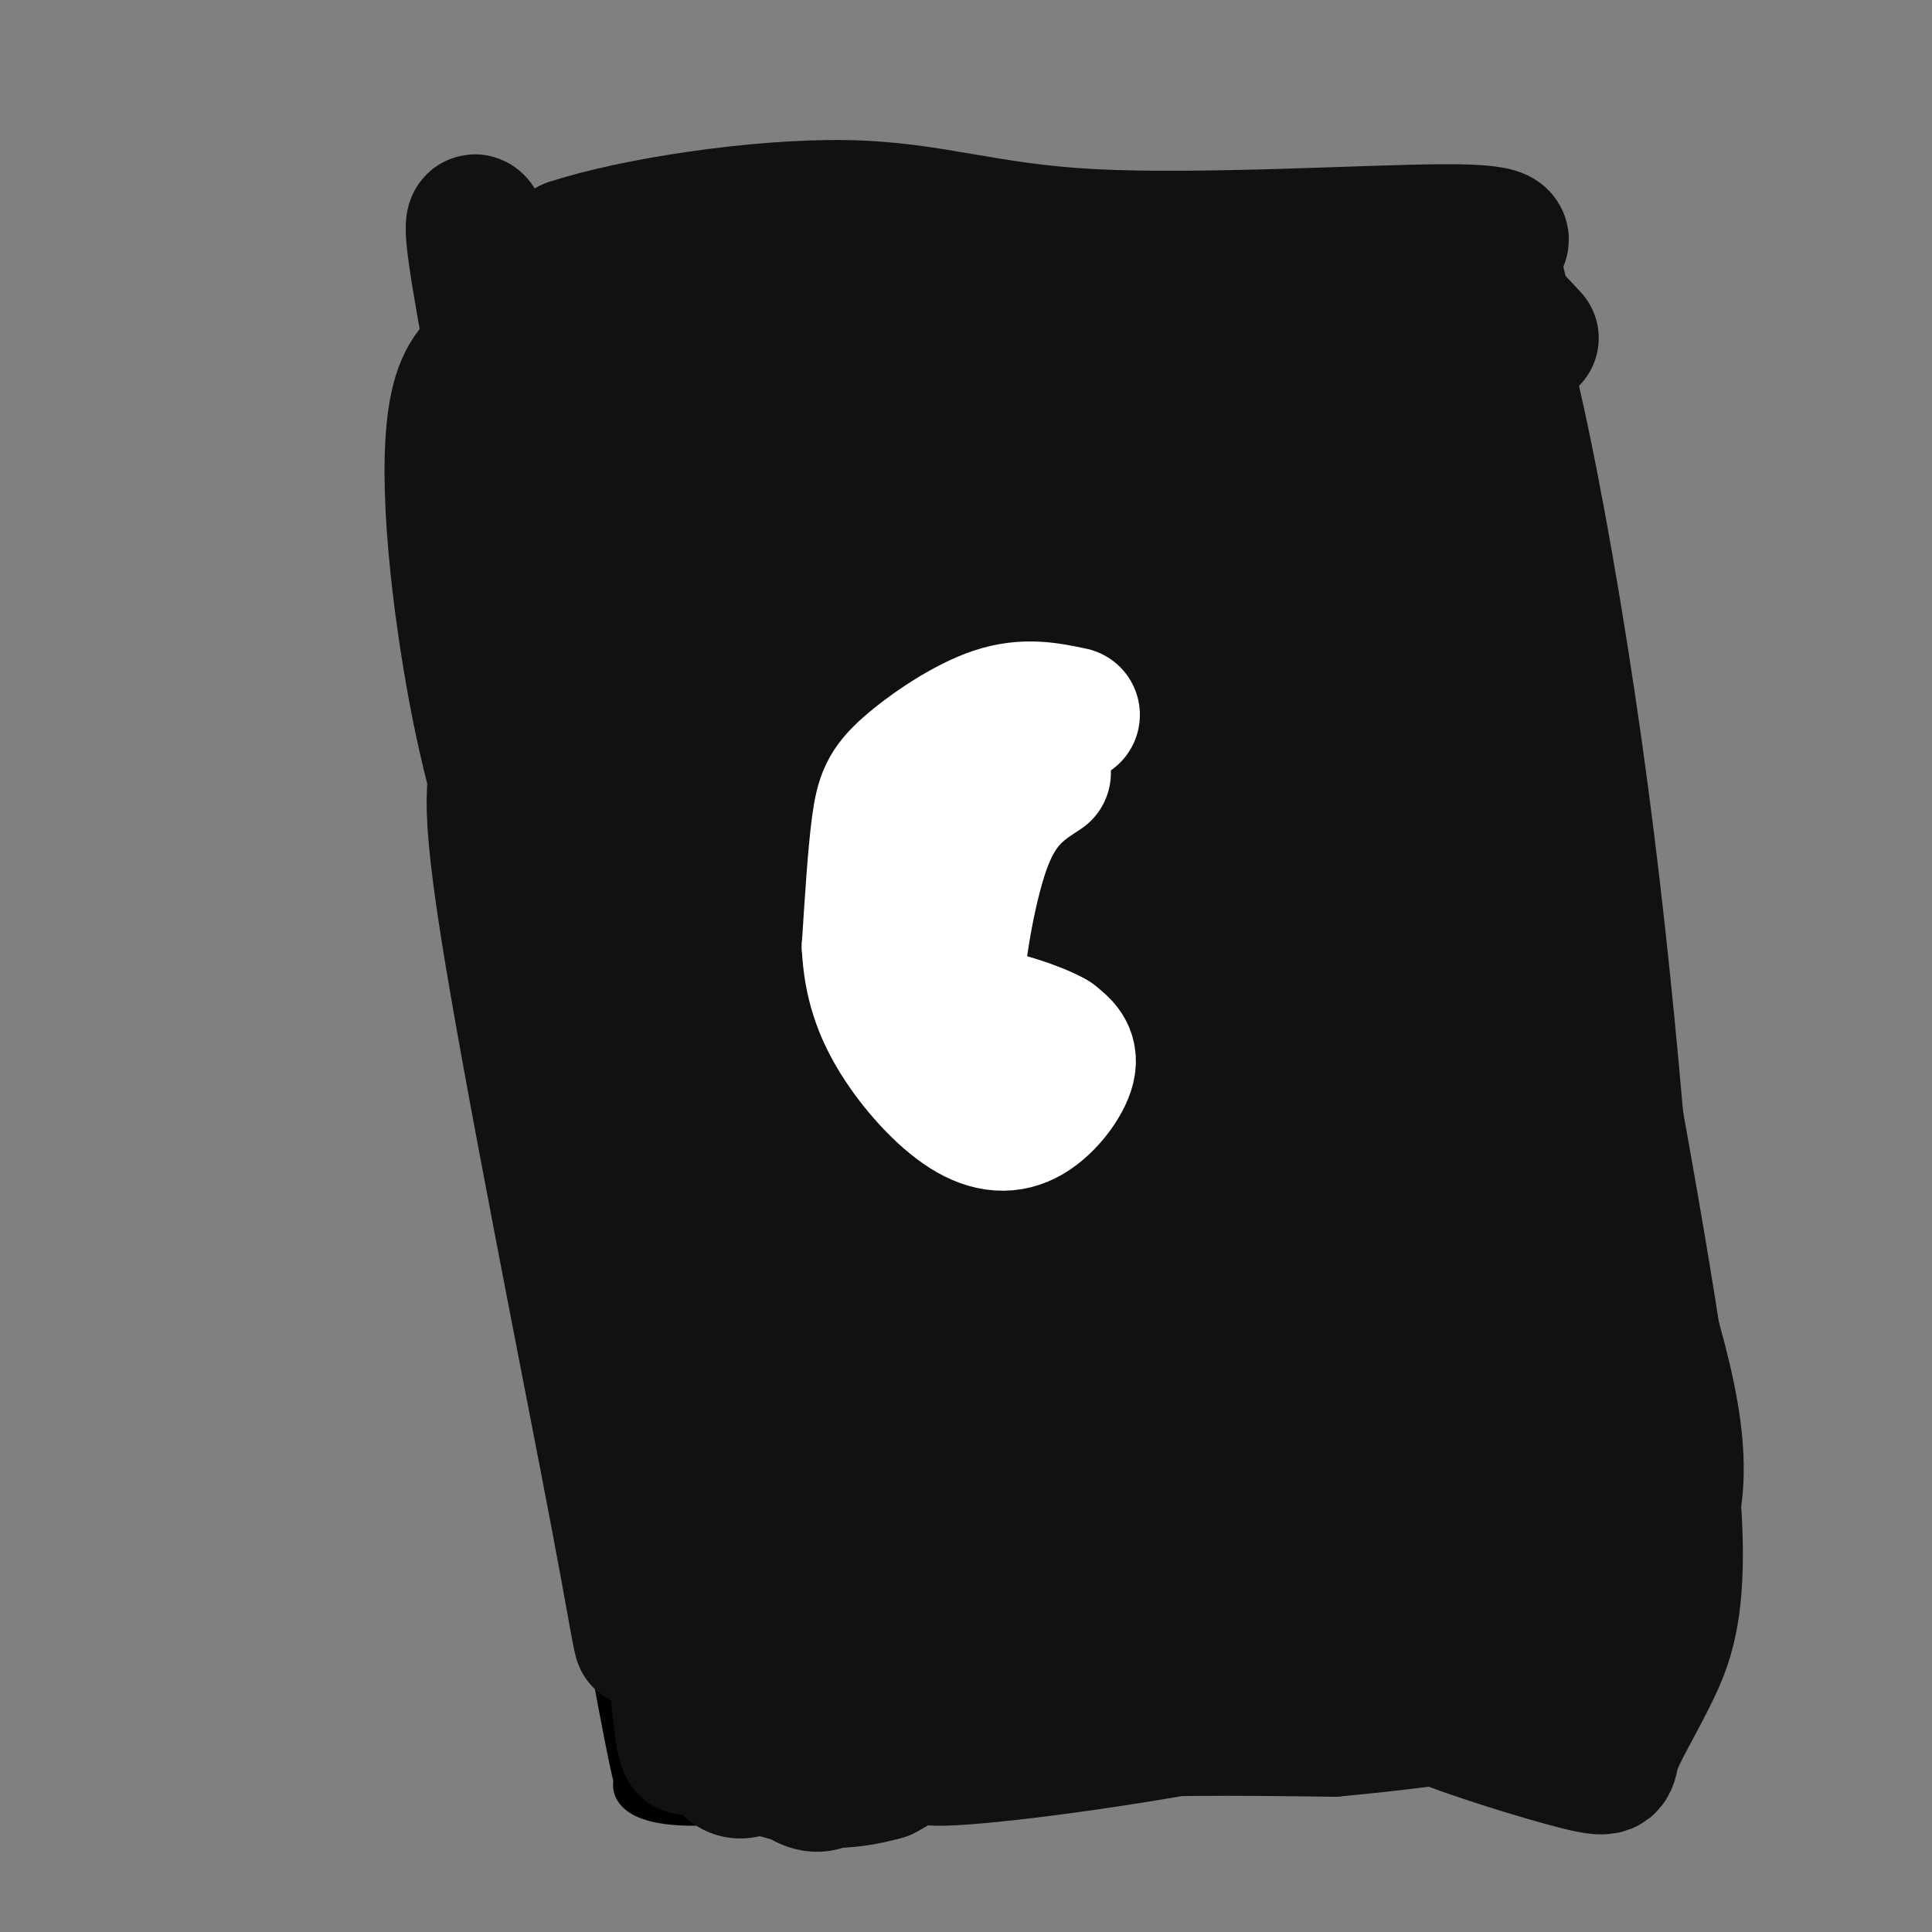 <svg viewBox='0 0 400 400' version='1.1' xmlns='http://www.w3.org/2000/svg' xmlns:xlink='http://www.w3.org/1999/xlink'><rect x="0" y="0" width="400" height="400" fill="#808080" stroke="none"/><g fill='none' stroke='#000000' stroke-width='6' stroke-linecap='round' stroke-linejoin='round'><path d='M316,66c-36.378,-2.889 -72.756,-5.778 -106,-6c-33.244,-0.222 -63.356,2.222 -83,5c-19.644,2.778 -28.822,5.889 -38,9'/><path d='M89,74c-4.844,20.644 2.044,67.756 10,117c7.956,49.244 16.978,100.622 26,152'/><path d='M125,343c5.214,28.917 5.250,25.208 5,26c-0.250,0.792 -0.786,6.083 14,6c14.786,-0.083 44.893,-5.542 75,-11'/><path d='M219,364c30.000,-2.095 67.500,-1.833 84,-2c16.500,-0.167 12.000,-0.762 14,-4c2.000,-3.238 10.500,-9.119 19,-15'/><path d='M336,343c4.600,-2.422 6.600,-0.978 4,-31c-2.600,-30.022 -9.800,-91.511 -17,-153'/><path d='M323,159c-2.022,-34.467 1.422,-44.133 1,-55c-0.422,-10.867 -4.711,-22.933 -9,-35'/><path d='M315,69c-1.833,-6.167 -1.917,-4.083 -2,-2'/></g>
<g fill='none' stroke='#111111' stroke-width='6' stroke-linecap='round' stroke-linejoin='round'><path d='M154,367c7.089,1.156 14.178,2.311 45,0c30.822,-2.311 85.378,-8.089 111,-14c25.622,-5.911 22.311,-11.956 19,-18'/><path d='M329,335c1.893,-13.440 -2.875,-38.042 -9,-63c-6.125,-24.958 -13.607,-50.274 -18,-79c-4.393,-28.726 -5.696,-60.863 -7,-93'/><path d='M295,100c-0.807,-14.397 0.674,-3.888 0,-3c-0.674,0.888 -3.505,-7.845 -2,7c1.505,14.845 7.346,53.270 10,89c2.654,35.730 2.122,68.767 2,85c-0.122,16.233 0.166,15.662 -2,21c-2.166,5.338 -6.787,16.585 -10,20c-3.213,3.415 -5.019,-1.004 -8,-3c-2.981,-1.996 -7.137,-1.570 -21,-25c-13.863,-23.430 -37.431,-70.715 -61,-118'/><path d='M203,173c-13.031,-24.027 -15.107,-25.095 -17,-26c-1.893,-0.905 -3.603,-1.647 -9,2c-5.397,3.647 -14.480,11.681 -20,24c-5.520,12.319 -7.477,28.921 -10,30c-2.523,1.079 -5.613,-13.366 -4,35c1.613,48.366 7.927,159.541 5,130c-2.927,-29.541 -15.096,-199.800 -20,-273c-4.904,-73.200 -2.544,-49.343 2,-28c4.544,21.343 11.272,40.171 18,59'/><path d='M148,126c14.656,42.673 42.297,119.854 56,154c13.703,34.146 13.470,25.255 14,23c0.530,-2.255 1.825,2.124 4,0c2.175,-2.124 5.230,-10.752 6,-26c0.770,-15.248 -0.746,-37.116 -5,-57c-4.254,-19.884 -11.247,-37.784 -18,-51c-6.753,-13.216 -13.266,-21.748 -17,-25c-3.734,-3.252 -4.688,-1.223 -7,0c-2.312,1.223 -5.982,1.641 -11,9c-5.018,7.359 -11.383,21.661 -15,36c-3.617,14.339 -4.485,28.716 -4,40c0.485,11.284 2.325,19.475 5,28c2.675,8.525 6.187,17.382 10,25c3.813,7.618 7.926,13.996 13,20c5.074,6.004 11.107,11.635 18,16c6.893,4.365 14.645,7.465 20,9c5.355,1.535 8.312,1.504 12,-1c3.688,-2.504 8.108,-7.482 11,-14c2.892,-6.518 4.255,-14.577 4,-25c-0.255,-10.423 -2.127,-23.212 -4,-36'/><path d='M240,251c-2.336,-11.477 -6.177,-22.170 -10,-31c-3.823,-8.830 -7.629,-15.796 -11,-20c-3.371,-4.204 -6.308,-5.647 -9,-6c-2.692,-0.353 -5.141,0.385 -9,3c-3.859,2.615 -9.129,7.107 -14,13c-4.871,5.893 -9.342,13.188 -13,21c-3.658,7.812 -6.504,16.140 -8,24c-1.496,7.860 -1.641,15.250 -1,22c0.641,6.750 2.068,12.858 5,19c2.932,6.142 7.368,12.317 13,18c5.632,5.683 12.458,10.874 18,13c5.542,2.126 9.800,1.188 13,1c3.200,-0.188 5.343,0.375 6,-5c0.657,-5.375 -0.171,-16.687 -1,-28'/></g>
<g fill='none' stroke='#111111' stroke-width='28' stroke-linecap='round' stroke-linejoin='round'><path d='M243,293c0.418,-22.620 0.836,-45.240 2,-56c1.164,-10.760 3.075,-9.660 -5,-38c-8.075,-28.340 -26.135,-86.121 -35,-107c-8.865,-20.879 -8.533,-4.857 -12,3c-3.467,7.857 -10.731,7.550 -17,11c-6.269,3.450 -11.542,10.656 -16,17c-4.458,6.344 -8.100,11.824 -11,18c-2.900,6.176 -5.057,13.047 -6,21c-0.943,7.953 -0.671,16.989 1,27c1.671,10.011 4.740,20.996 9,32c4.260,11.004 9.710,22.028 16,32c6.290,9.972 13.420,18.891 21,27c7.580,8.109 15.610,15.407 23,21c7.390,5.593 14.140,9.480 21,12c6.860,2.520 13.830,3.674 20,3c6.170,-0.674 11.539,-3.177 18,-8c6.461,-4.823 14.013,-11.965 19,-20c4.987,-8.035 7.407,-16.962 9,-26c1.593,-9.038 2.357,-18.187 1,-30c-1.357,-11.813 -4.836,-26.290 -10,-40c-5.164,-13.710 -12.013,-26.654 -21,-39c-8.987,-12.346 -20.112,-24.093 -30,-34c-9.888,-9.907 -18.539,-17.973 -26,-23c-7.461,-5.027 -13.730,-7.013 -20,-9'/><path d='M194,87c-8.067,-0.744 -18.236,1.895 -25,3c-6.764,1.105 -10.124,0.676 -16,14c-5.876,13.324 -14.269,40.402 -17,59c-2.731,18.598 0.198,28.716 3,41c2.802,12.284 5.477,26.735 10,40c4.523,13.265 10.895,25.346 18,36c7.105,10.654 14.943,19.881 23,27c8.057,7.119 16.333,12.129 25,16c8.667,3.871 17.725,6.604 27,7c9.275,0.396 18.766,-1.545 29,-8c10.234,-6.455 21.210,-17.424 29,-29c7.790,-11.576 12.393,-23.759 15,-35c2.607,-11.241 3.219,-21.538 3,-33c-0.219,-11.462 -1.268,-24.087 -5,-37c-3.732,-12.913 -10.148,-26.115 -17,-37c-6.852,-10.885 -14.138,-19.454 -23,-28c-8.862,-8.546 -19.298,-17.069 -29,-23c-9.702,-5.931 -18.671,-9.272 -25,-11c-6.329,-1.728 -10.018,-1.845 -16,-1c-5.982,0.845 -14.256,2.651 -22,6c-7.744,3.349 -14.956,8.241 -22,15c-7.044,6.759 -13.919,15.387 -19,23c-5.081,7.613 -8.370,14.212 -11,21c-2.630,6.788 -4.603,13.765 -5,21c-0.397,7.235 0.783,14.729 5,24c4.217,9.271 11.470,20.320 20,29c8.530,8.680 18.335,14.991 30,21c11.665,6.009 25.190,11.717 39,15c13.810,3.283 27.905,4.142 42,5'/><path d='M260,268c18.737,-8.202 44.580,-31.206 56,-46c11.420,-14.794 8.416,-21.378 7,-32c-1.416,-10.622 -1.244,-25.283 -5,-39c-3.756,-13.717 -11.439,-26.491 -17,-34c-5.561,-7.509 -8.998,-9.752 -14,-13c-5.002,-3.248 -11.569,-7.500 -20,-10c-8.431,-2.500 -18.726,-3.248 -26,-4c-7.274,-0.752 -11.526,-1.508 -27,3c-15.474,4.508 -42.171,14.280 -62,24c-19.829,9.720 -32.791,19.387 -38,24c-5.209,4.613 -2.664,4.171 4,7c6.664,2.829 17.447,8.928 32,14c14.553,5.072 32.876,9.117 53,9c20.124,-0.117 42.048,-4.396 57,-9c14.952,-4.604 22.931,-9.534 30,-15c7.069,-5.466 13.226,-11.470 18,-18c4.774,-6.530 8.163,-13.587 6,-20c-2.163,-6.413 -9.879,-12.183 -28,-20c-18.121,-7.817 -46.648,-17.682 -60,-22c-13.352,-4.318 -11.529,-3.091 -21,0c-9.471,3.091 -30.235,8.045 -51,13'/><path d='M154,80c-14.092,3.987 -23.823,7.455 -26,10c-2.177,2.545 3.201,4.167 14,7c10.799,2.833 27.018,6.878 45,8c17.982,1.122 37.725,-0.680 53,-4c15.275,-3.320 26.082,-8.158 38,-14c11.918,-5.842 24.948,-12.687 14,-14c-10.948,-1.313 -45.873,2.905 -84,9c-38.127,6.095 -79.457,14.068 -76,20c3.457,5.932 51.700,9.824 76,12c24.300,2.176 24.658,2.635 38,0c13.342,-2.635 39.669,-8.363 53,-13c13.331,-4.637 13.666,-8.182 13,-10c-0.666,-1.818 -2.333,-1.909 -4,-2'/><path d='M308,89c-4.650,-1.759 -14.274,-5.158 -38,-5c-23.726,0.158 -61.555,3.871 -67,6c-5.445,2.129 21.492,2.674 36,2c14.508,-0.674 16.586,-2.568 20,-3c3.414,-0.432 8.165,0.599 14,-6c5.835,-6.599 12.754,-20.826 17,-21c4.246,-0.174 5.818,13.706 5,40c-0.818,26.294 -4.028,65.002 -5,87c-0.972,21.998 0.294,27.285 2,34c1.706,6.715 3.853,14.857 6,23'/><path d='M298,246c2.880,3.293 7.081,0.027 7,-43c-0.081,-43.027 -4.445,-125.815 -1,-140c3.445,-14.185 14.699,40.233 22,92c7.301,51.767 10.651,100.884 14,150'/><path d='M340,305c1.744,26.094 -0.894,16.329 0,13c0.894,-3.329 5.322,-0.222 -4,2c-9.322,2.222 -32.394,3.560 -49,5c-16.606,1.440 -26.744,2.983 -43,10c-16.256,7.017 -38.628,19.509 -61,32'/><path d='M183,367c-14.810,4.214 -21.333,-1.250 -26,-1c-4.667,0.250 -7.476,6.214 -13,-24c-5.524,-30.214 -13.762,-96.607 -22,-163'/><path d='M122,179c-10.081,-58.495 -24.284,-123.232 -24,-132c0.284,-8.768 15.056,38.433 25,112c9.944,73.567 15.062,173.499 18,197c2.938,23.501 3.697,-29.428 2,-66c-1.697,-36.572 -5.848,-56.786 -10,-77'/><path d='M133,213c-6.758,-29.197 -18.654,-63.689 -24,-73c-5.346,-9.311 -4.142,6.561 -5,14c-0.858,7.439 -3.777,6.446 1,37c4.777,30.554 17.250,92.655 23,123c5.750,30.345 4.778,28.935 5,20c0.222,-8.935 1.637,-25.395 -4,-70c-5.637,-44.605 -18.325,-117.355 -15,-113c3.325,4.355 22.664,85.816 32,129c9.336,43.184 8.668,48.092 8,53'/><path d='M154,333c2.906,2.163 6.170,-18.930 5,-57c-1.170,-38.070 -6.776,-93.117 -4,-74c2.776,19.117 13.932,112.398 20,146c6.068,33.602 7.047,7.524 11,-6c3.953,-13.524 10.879,-14.494 16,-21c5.121,-6.506 8.436,-18.547 10,-28c1.564,-9.453 1.377,-16.316 0,-28c-1.377,-11.684 -3.944,-28.188 -9,-33c-5.056,-4.812 -12.602,2.070 -20,10c-7.398,7.930 -14.649,16.910 -20,26c-5.351,9.090 -8.802,18.292 -11,26c-2.198,7.708 -3.142,13.924 -1,19c2.142,5.076 7.369,9.012 14,13c6.631,3.988 14.664,8.028 23,10c8.336,1.972 16.975,1.877 23,1c6.025,-0.877 9.436,-2.536 14,-9c4.564,-6.464 10.282,-17.732 16,-29'/><path d='M241,299c5.821,-21.860 12.374,-62.012 14,-84c1.626,-21.988 -1.676,-25.814 -4,-31c-2.324,-5.186 -3.669,-11.732 -6,-15c-2.331,-3.268 -5.647,-3.260 -10,-3c-4.353,0.260 -9.741,0.770 -17,3c-7.259,2.230 -16.388,6.180 -25,12c-8.612,5.820 -16.708,13.511 -22,22c-5.292,8.489 -7.779,17.778 -8,28c-0.221,10.222 1.823,21.378 6,33c4.177,11.622 10.487,23.709 18,34c7.513,10.291 16.231,18.786 24,23c7.769,4.214 14.591,4.148 19,4c4.409,-0.148 6.406,-0.376 10,-5c3.594,-4.624 8.786,-13.643 12,-26c3.214,-12.357 4.450,-28.052 5,-42c0.550,-13.948 0.414,-26.149 -2,-38c-2.414,-11.851 -7.108,-23.352 -11,-32c-3.892,-8.648 -6.984,-14.444 -11,-18c-4.016,-3.556 -8.956,-4.874 -14,-6c-5.044,-1.126 -10.192,-2.062 -17,0c-6.808,2.062 -15.275,7.121 -22,12c-6.725,4.879 -11.708,9.579 -15,15c-3.292,5.421 -4.893,11.564 -4,20c0.893,8.436 4.280,19.164 10,29c5.720,9.836 13.773,18.779 23,26c9.227,7.221 19.628,12.719 29,15c9.372,2.281 17.716,1.345 23,-1c5.284,-2.345 7.510,-6.099 9,-15c1.490,-8.901 2.245,-22.951 3,-37'/><path d='M258,222c-3.761,-23.289 -14.665,-63.013 -21,-81c-6.335,-17.987 -8.101,-14.238 -12,-14c-3.899,0.238 -9.933,-3.033 -13,-4c-3.067,-0.967 -3.169,0.372 -7,3c-3.831,2.628 -11.392,6.545 -17,11c-5.608,4.455 -9.263,9.448 -12,15c-2.737,5.552 -4.554,11.664 -5,18c-0.446,6.336 0.480,12.896 6,21c5.520,8.104 15.634,17.751 26,26c10.366,8.249 20.984,15.100 30,19c9.016,3.900 16.429,4.850 21,5c4.571,0.150 6.300,-0.500 8,-3c1.700,-2.500 3.371,-6.850 4,-16c0.629,-9.150 0.217,-23.101 -2,-36c-2.217,-12.899 -6.240,-24.748 -11,-35c-4.760,-10.252 -10.257,-18.907 -15,-25c-4.743,-6.093 -8.734,-9.622 -14,-12c-5.266,-2.378 -11.809,-3.604 -17,-5c-5.191,-1.396 -9.029,-2.962 -19,3c-9.971,5.962 -26.073,19.452 -35,31c-8.927,11.548 -10.678,21.155 1,45c11.678,23.845 36.783,61.927 54,82c17.217,20.073 26.544,22.138 31,23c4.456,0.862 4.040,0.520 5,-1c0.960,-1.520 3.297,-4.217 4,-12c0.703,-7.783 -0.228,-20.652 -3,-35c-2.772,-14.348 -7.386,-30.174 -12,-46'/><path d='M233,199c-5.750,-16.896 -14.125,-36.137 -25,-42c-10.875,-5.863 -24.250,1.650 -29,7c-4.750,5.350 -0.875,8.536 1,14c1.875,5.464 1.750,13.208 13,29c11.250,15.792 33.876,39.634 45,52c11.124,12.366 10.747,13.255 10,7c-0.747,-6.255 -1.864,-19.655 -4,-30c-2.136,-10.345 -5.292,-17.634 -14,-33c-8.708,-15.366 -22.969,-38.810 -30,-48c-7.031,-9.190 -6.834,-4.125 -8,-2c-1.166,2.125 -3.696,1.310 -6,6c-2.304,4.690 -4.383,14.885 1,28c5.383,13.115 18.229,29.148 26,38c7.771,8.852 10.469,10.521 13,11c2.531,0.479 4.895,-0.232 7,1c2.105,1.232 3.951,4.409 2,-4c-1.951,-8.409 -7.700,-28.402 -16,-45c-8.300,-16.598 -19.150,-29.799 -30,-43'/><path d='M189,145c-7.972,-8.576 -12.903,-8.517 -18,-4c-5.097,4.517 -10.361,13.491 -9,29c1.361,15.509 9.346,37.552 15,50c5.654,12.448 8.977,15.302 13,19c4.023,3.698 8.745,8.242 13,11c4.255,2.758 8.043,3.731 11,2c2.957,-1.731 5.083,-6.166 7,-12c1.917,-5.834 3.624,-13.066 2,-29c-1.624,-15.934 -6.580,-40.571 -12,-59c-5.420,-18.429 -11.303,-30.649 -15,-35c-3.697,-4.351 -5.208,-0.831 -7,2c-1.792,2.831 -3.864,4.973 -6,20c-2.136,15.027 -4.335,42.938 -2,66c2.335,23.062 9.203,41.276 14,51c4.797,9.724 7.524,10.959 10,14c2.476,3.041 4.702,7.887 12,4c7.298,-3.887 19.667,-16.506 26,-33c6.333,-16.494 6.628,-36.864 6,-50c-0.628,-13.136 -2.179,-19.039 -5,-25c-2.821,-5.961 -6.910,-11.981 -11,-18'/><path d='M233,148c-7.955,-0.876 -22.343,5.933 -33,10c-10.657,4.067 -17.583,5.393 -24,16c-6.417,10.607 -12.325,30.496 -15,40c-2.675,9.504 -2.118,8.622 0,18c2.118,9.378 5.795,29.014 11,43c5.205,13.986 11.938,22.322 19,30c7.062,7.678 14.453,14.698 21,19c6.547,4.302 12.249,5.885 16,6c3.751,0.115 5.553,-1.238 7,-2c1.447,-0.762 2.541,-0.933 2,-10c-0.541,-9.067 -2.717,-27.028 -6,-38c-3.283,-10.972 -7.673,-14.954 -12,-19c-4.327,-4.046 -8.590,-8.157 -19,-8c-10.410,0.157 -26.966,4.582 -36,8c-9.034,3.418 -10.546,5.827 -13,10c-2.454,4.173 -5.850,10.108 -7,16c-1.150,5.892 -0.054,11.739 1,17c1.054,5.261 2.066,9.936 6,19c3.934,9.064 10.790,22.517 14,23c3.210,0.483 2.774,-12.005 1,-16c-1.774,-3.995 -4.887,0.502 -8,5'/><path d='M158,335c-2.976,2.918 -6.414,7.712 -8,11c-1.586,3.288 -1.318,5.070 1,8c2.318,2.930 6.687,7.006 11,11c4.313,3.994 8.570,7.904 13,-1c4.430,-8.904 9.033,-30.624 21,-35c11.967,-4.376 31.299,8.591 55,14c23.701,5.409 51.772,3.260 45,5c-6.772,1.740 -48.386,7.370 -90,13'/><path d='M206,361c-17.772,1.924 -17.201,0.234 -4,-1c13.201,-1.234 39.034,-2.012 68,-7c28.966,-4.988 61.065,-14.185 59,-14c-2.065,0.185 -38.296,9.750 -70,16c-31.704,6.250 -58.882,9.183 -65,9c-6.118,-0.183 8.823,-3.481 26,-5c17.177,-1.519 36.588,-1.260 56,-1'/><path d='M276,358c24.080,-2.169 56.279,-7.093 34,-8c-22.279,-0.907 -99.035,2.202 -112,0c-12.965,-2.202 37.860,-9.714 62,-17c24.140,-7.286 21.594,-14.345 22,-19c0.406,-4.655 3.763,-6.907 7,-15c3.237,-8.093 6.353,-22.027 6,-39c-0.353,-16.973 -4.177,-36.987 -8,-57'/><path d='M287,203c-2.119,-11.919 -3.417,-13.217 -5,-14c-1.583,-0.783 -3.451,-1.049 -5,3c-1.549,4.049 -2.779,12.415 -4,15c-1.221,2.585 -2.433,-0.612 -1,24c1.433,24.612 5.511,77.032 8,92c2.489,14.968 3.390,-7.518 1,-39c-2.390,-31.482 -8.071,-71.960 -10,-70c-1.929,1.960 -0.105,46.360 1,68c1.105,21.640 1.492,20.522 2,21c0.508,0.478 1.137,2.552 3,2c1.863,-0.552 4.961,-3.729 7,-8c2.039,-4.271 3.020,-9.635 4,-15'/><path d='M288,282c-2.428,-18.061 -10.498,-55.712 -3,-45c7.498,10.712 30.565,69.787 37,84c6.435,14.213 -3.761,-16.435 -12,-36c-8.239,-19.565 -14.519,-28.047 -18,-31c-3.481,-2.953 -4.161,-0.378 -4,4c0.161,4.378 1.162,10.557 2,17c0.838,6.443 1.512,13.149 8,26c6.488,12.851 18.791,31.847 24,39c5.209,7.153 3.326,2.464 3,0c-0.326,-2.464 0.907,-2.704 2,-10c1.093,-7.296 2.047,-21.648 3,-36'/><path d='M330,294c-0.844,-18.846 -4.453,-47.961 -1,-48c3.453,-0.039 13.967,28.998 17,47c3.033,18.002 -1.417,24.970 -4,30c-2.583,5.030 -3.301,8.121 -8,12c-4.699,3.879 -13.381,8.544 -18,11c-4.619,2.456 -5.177,2.702 -9,2c-3.823,-0.702 -10.912,-2.351 -18,-4'/><path d='M289,344c-3.507,-0.791 -3.275,-0.769 -3,0c0.275,0.769 0.594,2.287 1,4c0.406,1.713 0.900,3.623 9,7c8.100,3.377 23.806,8.223 31,10c7.194,1.777 5.877,0.487 7,-3c1.123,-3.487 4.687,-9.169 8,-16c3.313,-6.831 6.375,-14.809 4,-40c-2.375,-25.191 -10.188,-67.596 -18,-110'/><path d='M328,196c-5.467,-27.956 -10.133,-42.844 -12,-52c-1.867,-9.156 -0.933,-12.578 0,-16'/><path d='M251,85c0.000,0.000 5.000,-3.000 5,-3'/><path d='M317,70c-8.167,-8.833 -16.333,-17.667 -42,-19c-25.667,-1.333 -68.833,4.833 -112,11'/><path d='M163,62c-26.399,3.788 -36.396,7.758 -46,9c-9.604,1.242 -18.817,-0.242 -22,12c-3.183,12.242 -0.338,38.212 3,57c3.338,18.788 7.169,30.394 11,42'/><path d='M109,182c3.104,11.744 5.365,20.106 4,11c-1.365,-9.106 -6.356,-35.678 -9,-59c-2.644,-23.322 -2.943,-43.394 -3,-54c-0.057,-10.606 0.126,-11.744 3,-15c2.874,-3.256 8.437,-8.628 14,-14'/><path d='M118,51c13.120,-4.370 38.919,-8.295 57,-8c18.081,0.295 28.445,4.810 51,6c22.555,1.190 57.301,-0.946 73,-1c15.699,-0.054 12.349,1.973 9,4'/><path d='M308,52c2.733,6.133 5.067,19.467 5,39c-0.067,19.533 -2.533,45.267 -5,71'/></g>
<g fill='none' stroke='#FFFFFF' stroke-width='28' stroke-linecap='round' stroke-linejoin='round'><path d='M222,148c-4.893,-1.036 -9.786,-2.071 -16,0c-6.214,2.071 -13.750,7.250 -18,11c-4.250,3.750 -5.214,6.071 -6,12c-0.786,5.929 -1.393,15.464 -2,25'/><path d='M180,196c0.374,7.315 2.310,13.101 6,19c3.690,5.899 9.133,11.911 14,15c4.867,3.089 9.156,3.255 13,1c3.844,-2.255 7.241,-6.930 8,-10c0.759,-3.070 -1.121,-4.535 -3,-6'/><path d='M218,215c-3.501,-2.054 -10.753,-4.190 -15,-5c-4.247,-0.810 -5.490,-0.295 -5,-7c0.490,-6.705 2.711,-20.630 6,-29c3.289,-8.370 7.644,-11.185 12,-14'/></g>
</svg>